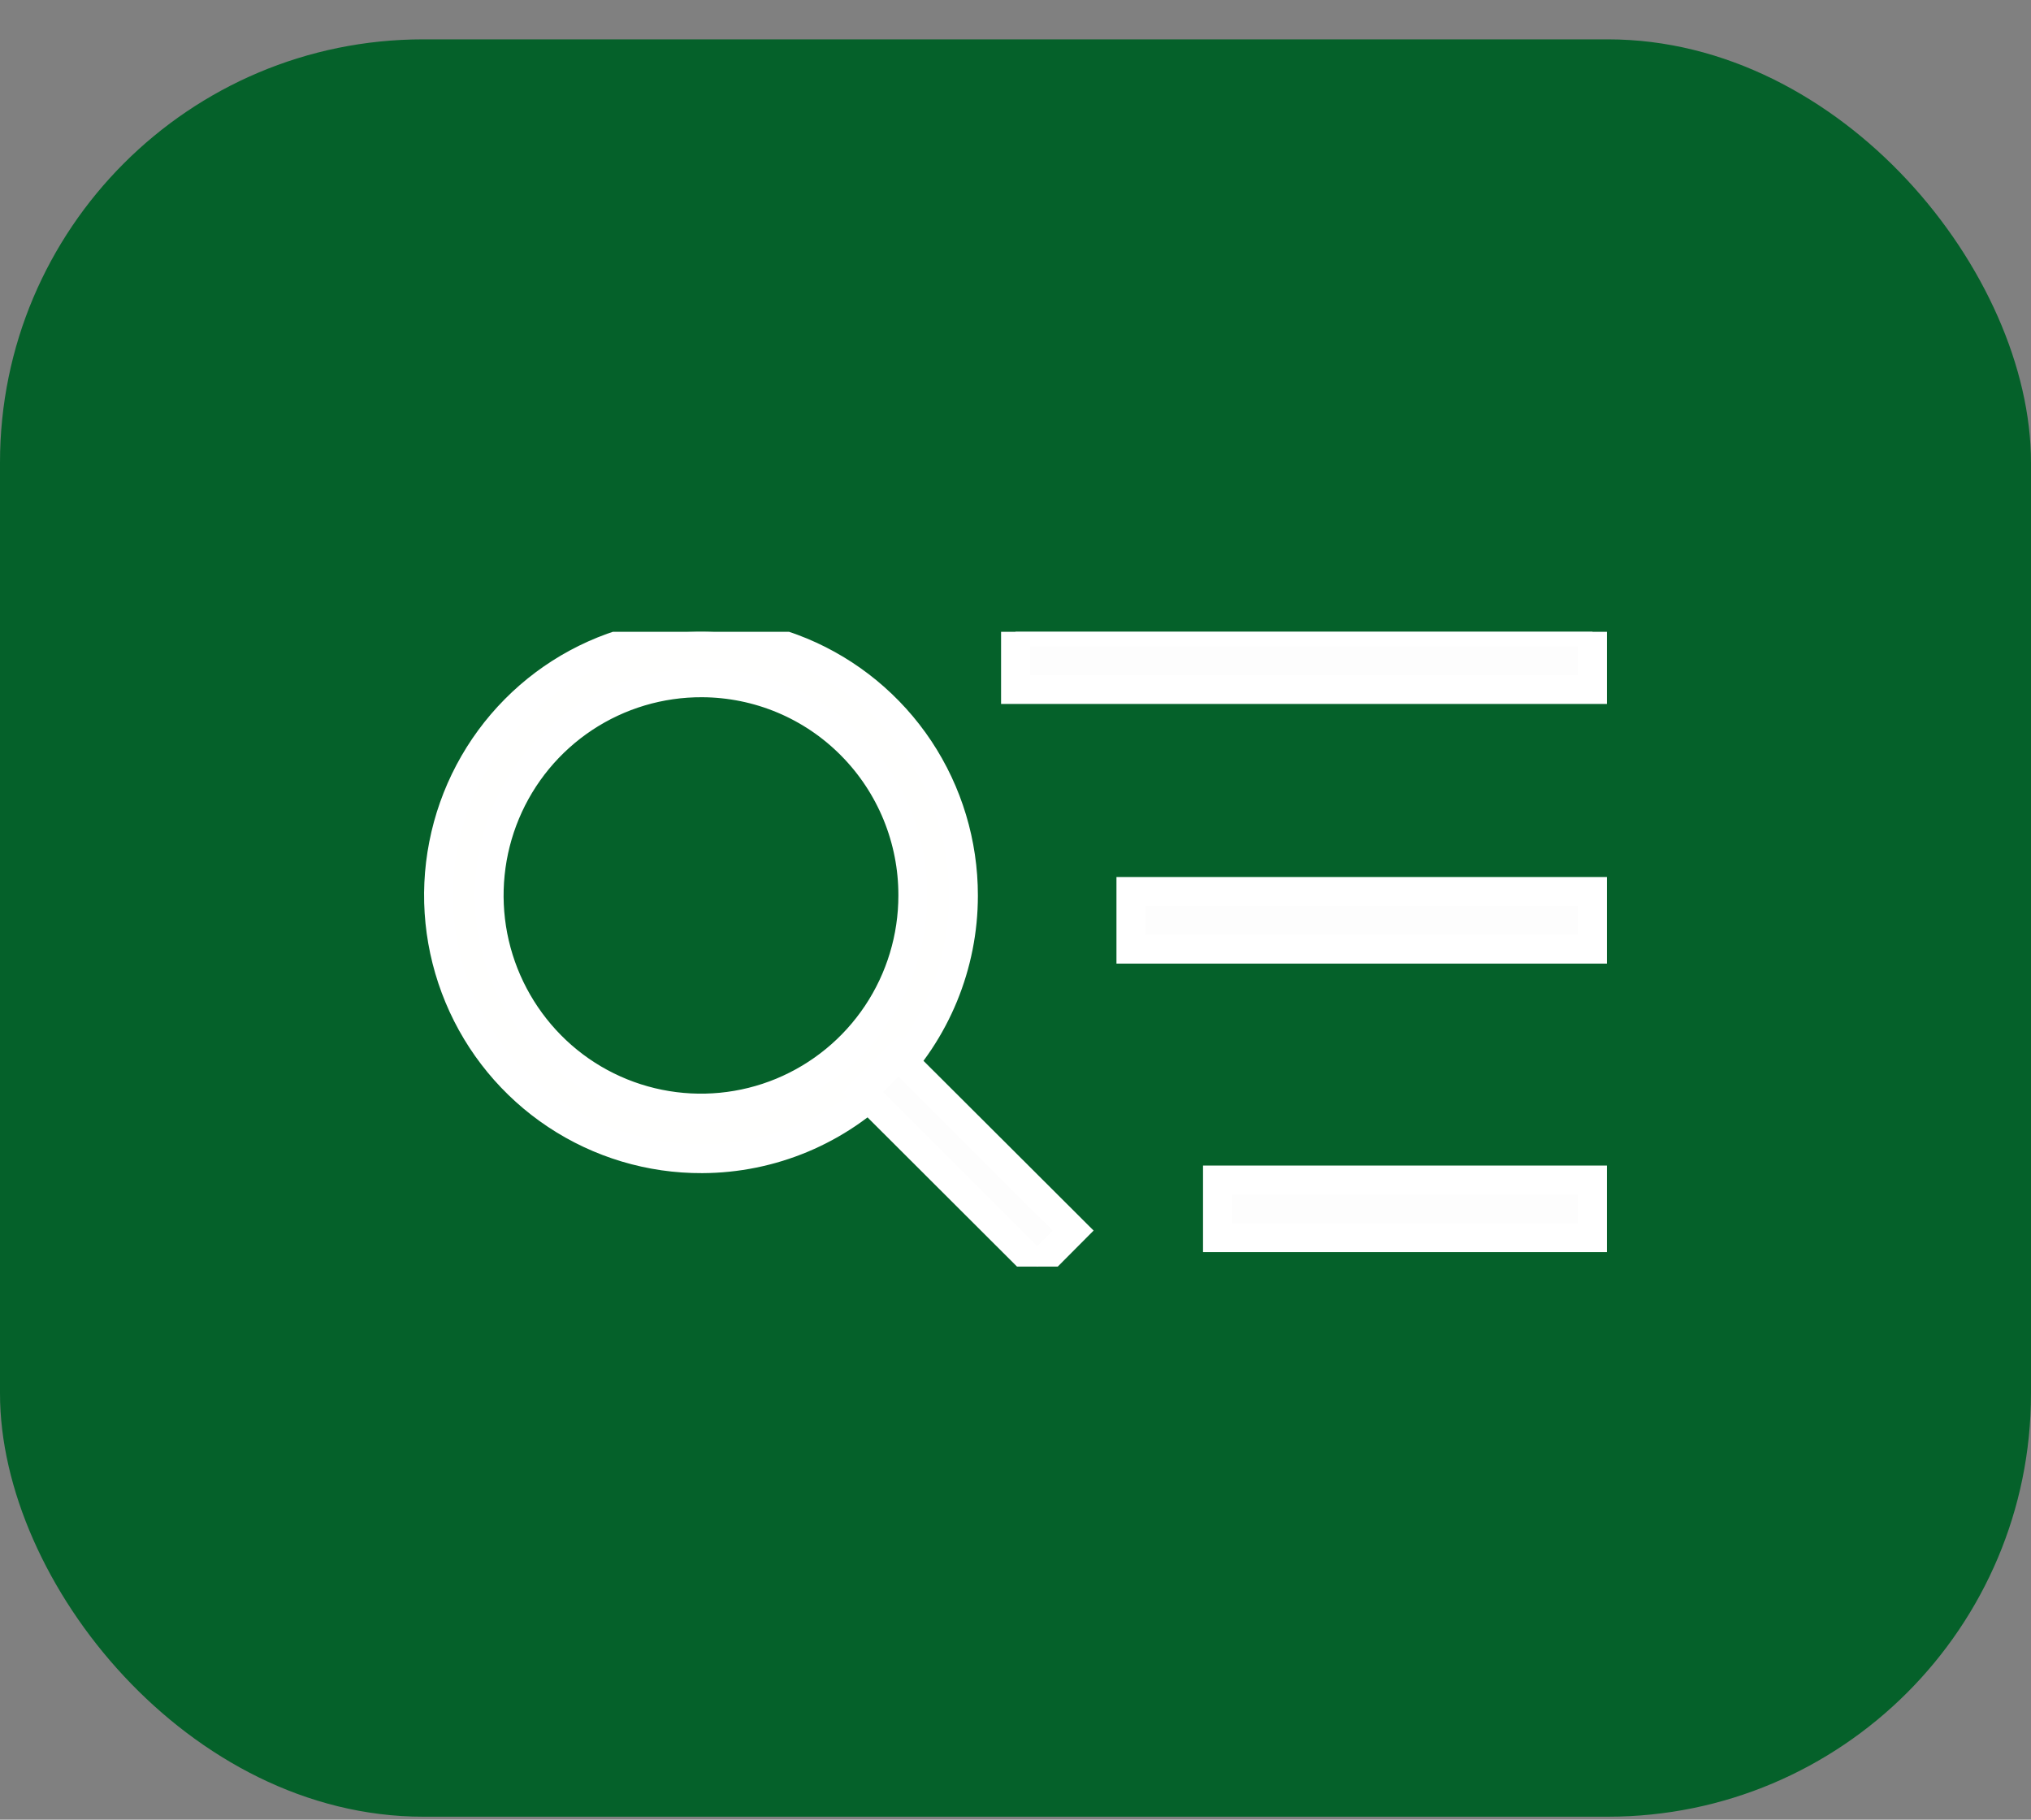 <svg width="48" height="43" viewBox="0 0 48 43" fill="none" xmlns="http://www.w3.org/2000/svg">
<rect x="0" y="0" width="48" height="43" fill="#808080" stroke="none"/>
<rect y="0.93" width="48" height="42" rx="10" fill="#05612A"/>
<g clip-path="url(#clip0_568_38)">
<g clip-path="url(#clip1_568_38)">
<path d="M16.597 27.381C15.368 27.387 14.165 27.027 13.141 26.346C12.116 25.665 11.317 24.694 10.844 23.558C10.37 22.42 10.243 21.168 10.48 19.959C10.716 18.75 11.305 17.637 12.172 16.762C13.037 15.889 14.142 15.293 15.347 15.05C16.552 14.808 17.802 14.931 18.938 15.402C20.074 15.874 21.044 16.674 21.726 17.698C22.408 18.724 22.771 19.929 22.77 21.162C22.771 22.806 22.121 24.384 20.963 25.551C20.391 26.128 19.711 26.587 18.962 26.901C18.213 27.215 17.409 27.378 16.597 27.381ZM16.597 16.135C15.605 16.13 14.634 16.419 13.807 16.967C12.979 17.516 12.333 18.299 11.95 19.216C11.567 20.133 11.464 21.144 11.653 22.12C11.843 23.096 12.317 23.994 13.016 24.702C13.713 25.408 14.605 25.89 15.577 26.086C16.55 26.283 17.559 26.185 18.475 25.806C19.392 25.426 20.176 24.782 20.727 23.956C21.279 23.128 21.573 22.156 21.573 21.161C21.576 19.834 21.055 18.559 20.121 17.616C19.66 17.149 19.111 16.778 18.506 16.524C17.901 16.27 17.252 16.138 16.596 16.135H16.597Z" fill="#FFFFFE" stroke="white" stroke-width="0.682"/>
<path d="M24.518 29.93L20.386 25.806L21.232 24.958L25.364 29.08L24.518 29.93ZM24 14.93H37.636V16.294H24V14.93ZM28.773 27.884H37.636V29.248H28.773V27.884ZM26.727 21.066H37.636V22.43H26.727V21.066Z" fill="#FDFDFD" stroke="white" stroke-width="0.682"/>
</g>
</g>
<defs>
<clipPath id="clip0_568_38">
<rect width="28" height="15" fill="white" transform="translate(10 14.93)"/>
</clipPath>
<clipPath id="clip1_568_38">
<rect width="28" height="15" fill="white" transform="translate(10 14.93)"/>
</clipPath>
</defs>
</svg>
